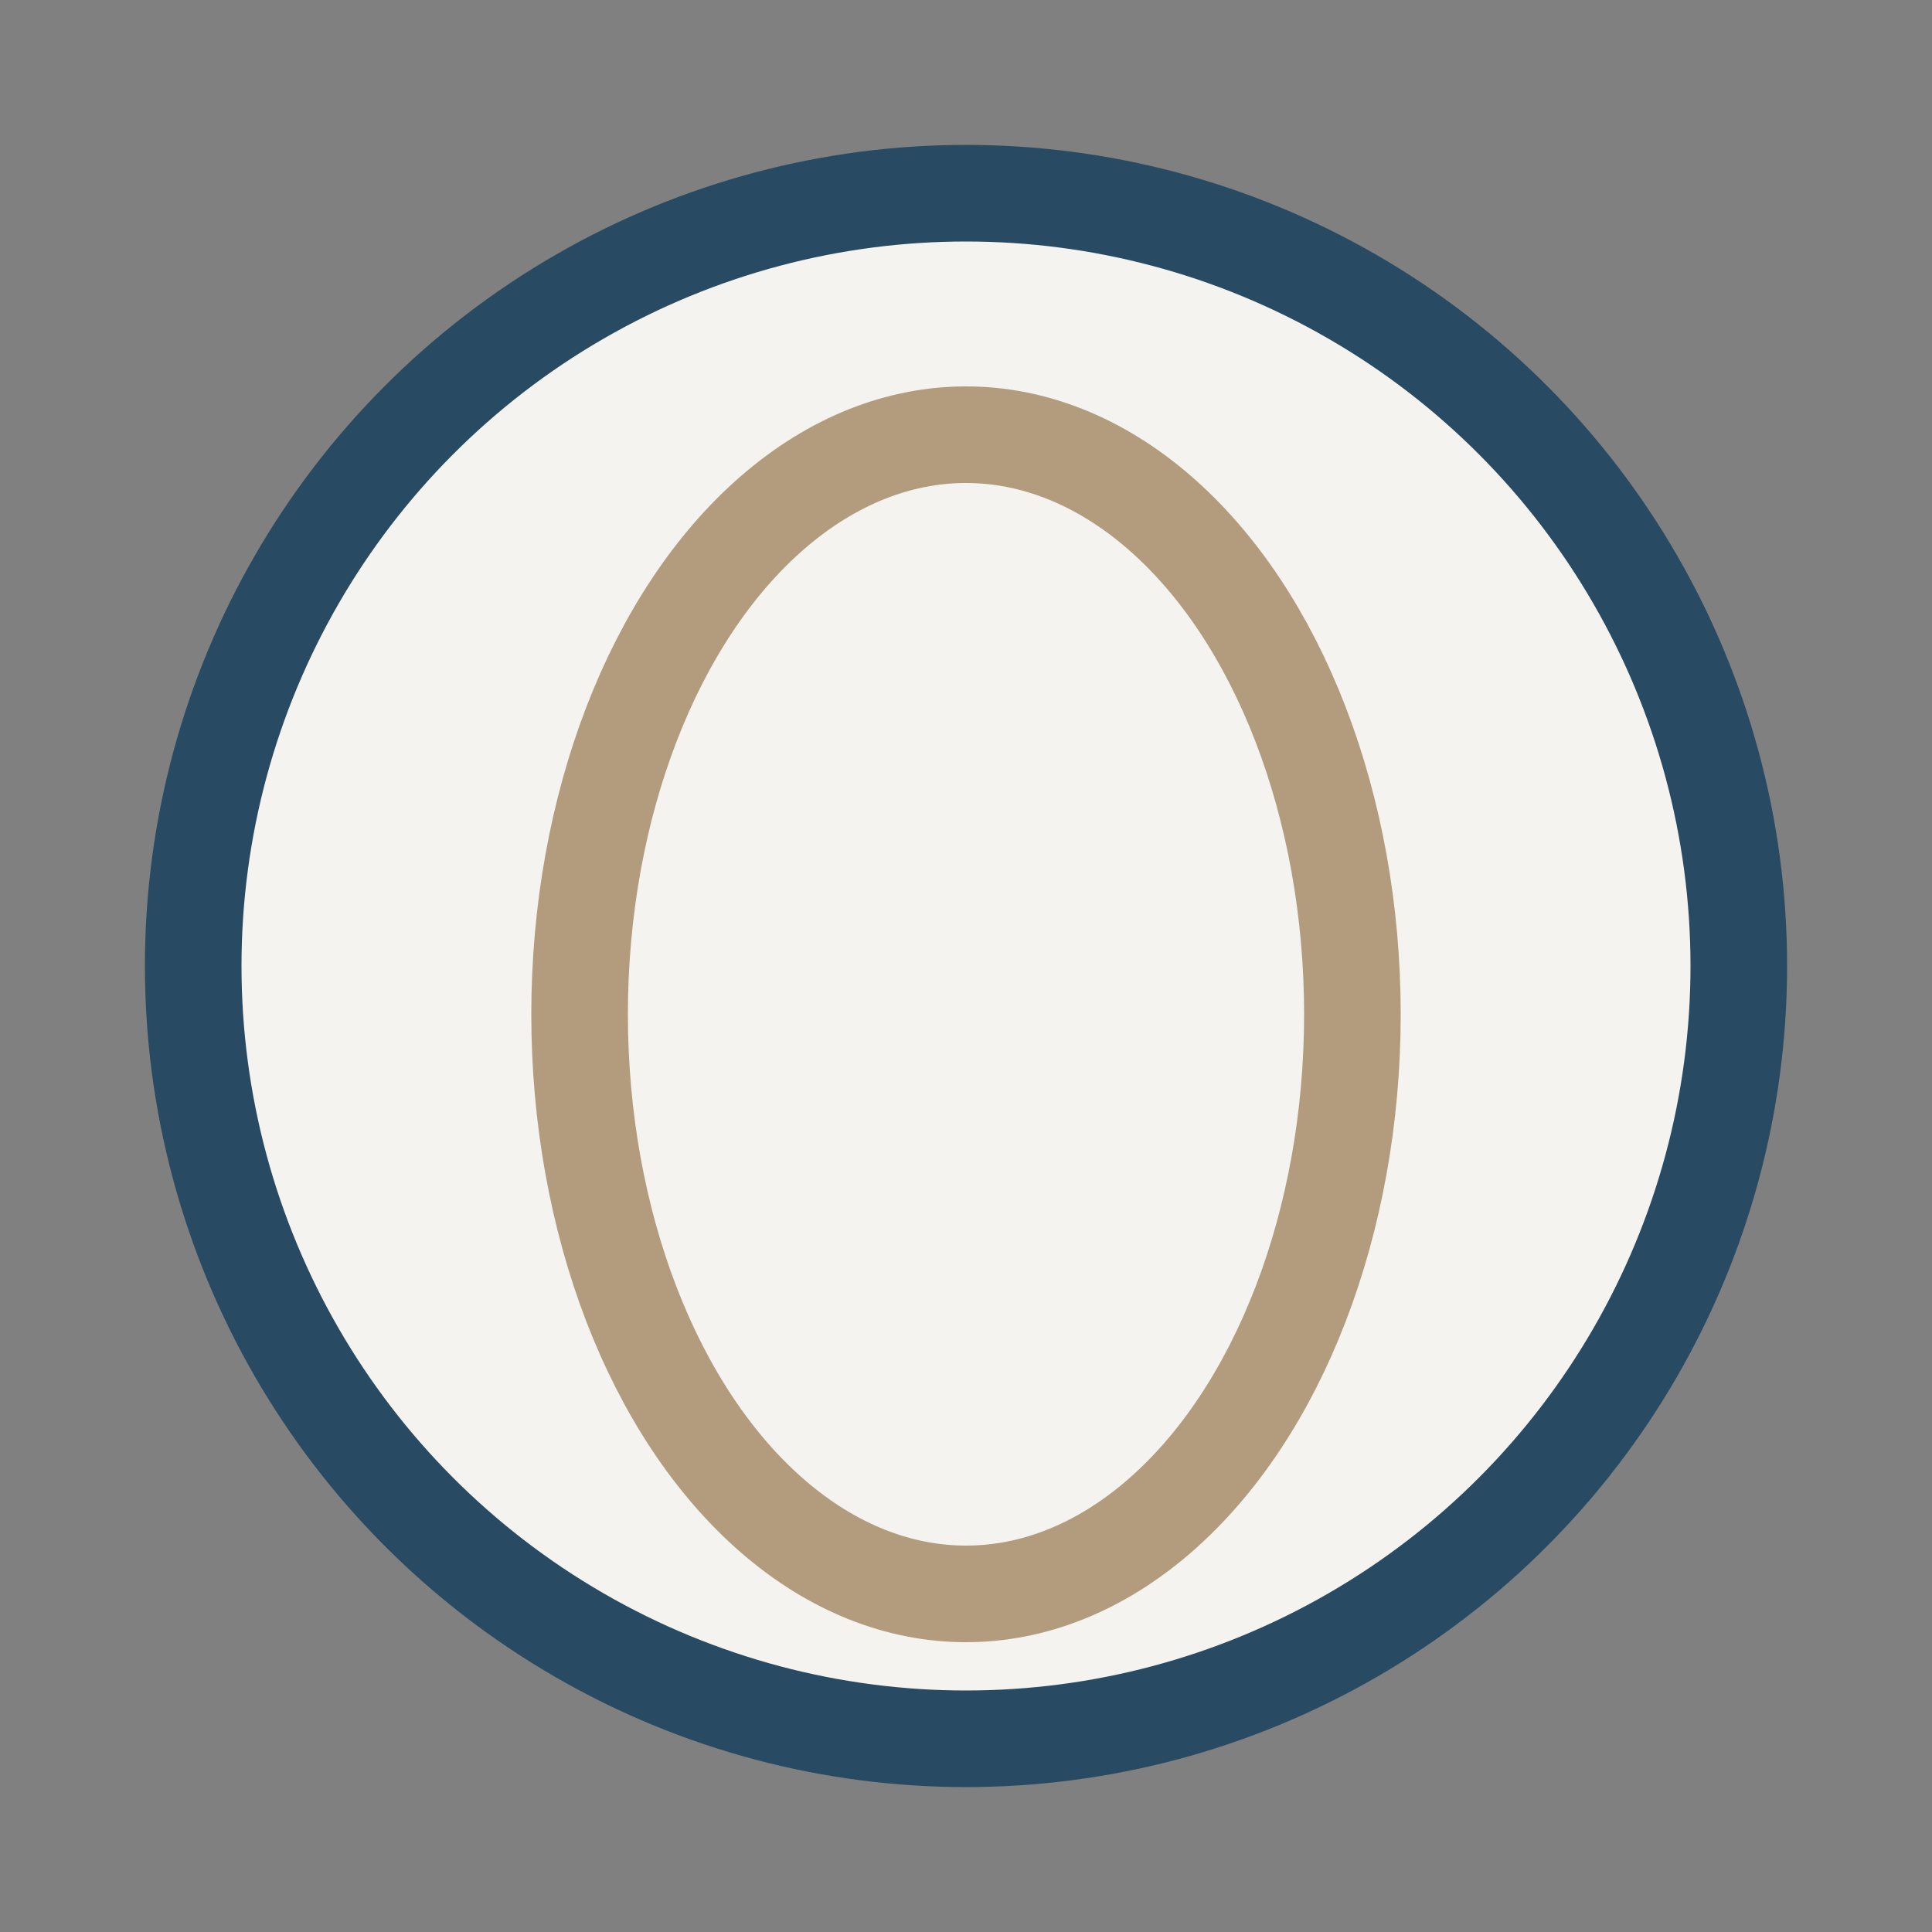 <?xml version="1.0" encoding="UTF-8"?>
<svg xmlns="http://www.w3.org/2000/svg" width="40" height="40" viewBox="0 0 40 40"><rect x="0" y="0" width="40" height="40" fill="#808080" stroke="none"/><ellipse cx="20" cy="20" rx="16" ry="16" fill="#F5F3EF" stroke="#284B63" stroke-width="2"/><ellipse cx="20" cy="21" rx="8" ry="12" fill="none" stroke="#B29C7D" stroke-width="2"/><ellipse cx="20" cy="24" rx="4" ry="6" fill="#F5F3EF"/></svg>